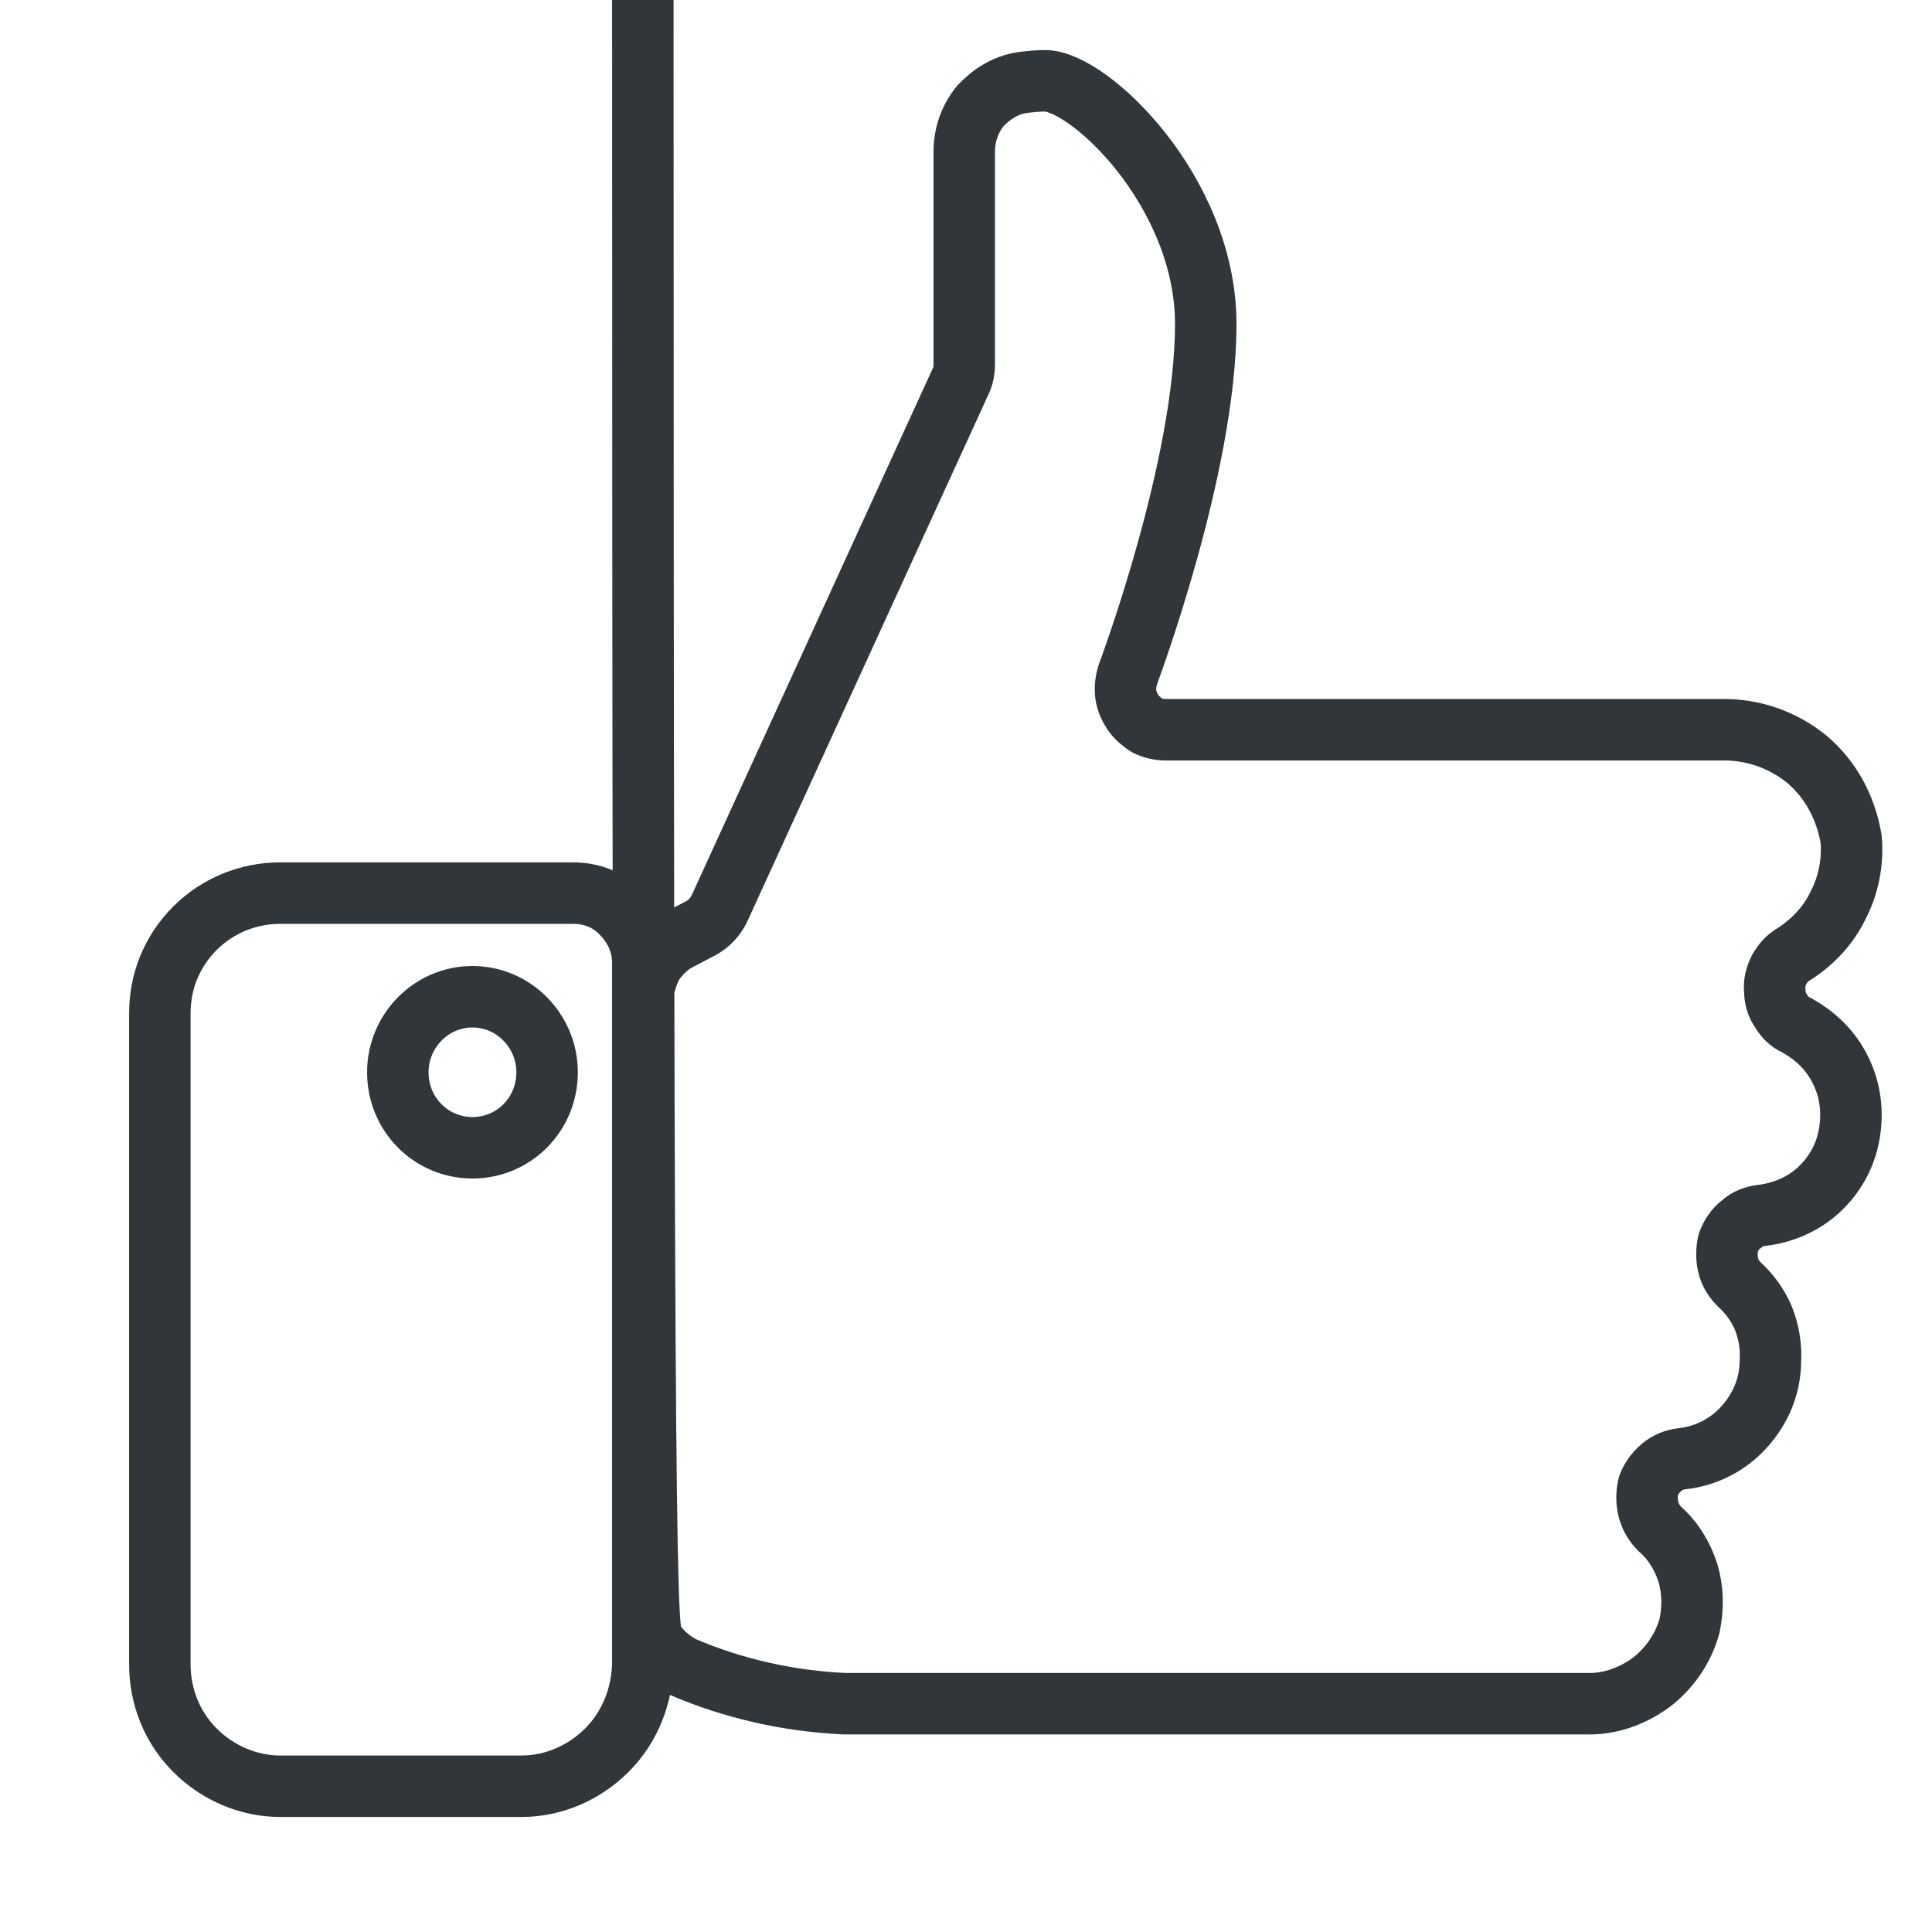 <svg width="22" height="22" viewBox="0 0 22 22" fill="none" xmlns="http://www.w3.org/2000/svg" xmlns:xlink="http://www.w3.org/1999/xlink">
	<desc>
			Created with Pixso.
	</desc>
	<defs/>
	<path id="Vector" d="M3.19 20.34C2.83 20.34 2.48 20.19 2.22 19.93C1.96 19.67 1.82 19.32 1.82 18.95L1.82 11.55C1.82 11.37 1.85 11.19 1.92 11.02C1.99 10.85 2.09 10.7 2.22 10.57C2.48 10.31 2.83 10.17 3.19 10.17L6.53 10.17C6.74 10.17 6.94 10.25 7.08 10.4C7.23 10.55 7.32 10.75 7.32 10.96L7.32 18.95C7.31 19.32 7.17 19.67 6.91 19.93C6.65 20.19 6.3 20.34 5.94 20.34L5.95 20.34L3.19 20.34Z" stroke="#30363A" stroke-opacity="1" stroke-width="0.7" stroke-linejoin="round"/>
	<path id="Vector" d="M7.32 11.41C7.32 11.26 7.36 11.11 7.43 10.98C7.51 10.86 7.62 10.75 7.75 10.69L7.98 10.57C8.07 10.52 8.14 10.45 8.19 10.35L10.94 4.34C10.97 4.28 10.98 4.21 10.98 4.15L10.98 1.73C10.98 1.54 11.04 1.36 11.16 1.21C11.29 1.07 11.45 0.97 11.64 0.94C11.72 0.93 11.81 0.92 11.9 0.92C12.4 0.92 13.73 2.18 13.73 3.69C13.73 5.32 12.85 7.66 12.84 7.69C12.82 7.76 12.81 7.83 12.82 7.91C12.83 7.98 12.86 8.05 12.9 8.11C12.94 8.17 13 8.22 13.06 8.26C13.12 8.29 13.2 8.31 13.27 8.31L19.59 8.31C19.95 8.3 20.3 8.42 20.58 8.65C20.85 8.88 21.02 9.2 21.08 9.56C21.1 9.82 21.05 10.08 20.93 10.31C20.82 10.54 20.64 10.73 20.42 10.87C20.35 10.91 20.3 10.97 20.26 11.04C20.22 11.12 20.2 11.2 20.21 11.28C20.21 11.36 20.23 11.44 20.28 11.51C20.32 11.58 20.38 11.64 20.45 11.67C20.67 11.79 20.85 11.96 20.96 12.19C21.07 12.41 21.1 12.66 21.06 12.9C21.02 13.15 20.9 13.37 20.72 13.54C20.54 13.71 20.31 13.81 20.06 13.84C19.98 13.85 19.89 13.88 19.83 13.94C19.76 13.99 19.71 14.07 19.68 14.15C19.66 14.24 19.66 14.33 19.68 14.41C19.7 14.5 19.75 14.57 19.81 14.63C19.93 14.74 20.02 14.87 20.08 15.01C20.14 15.16 20.17 15.33 20.16 15.49C20.16 15.78 20.05 16.04 19.86 16.25C19.68 16.45 19.43 16.58 19.16 16.61C19.07 16.62 18.99 16.65 18.92 16.71C18.85 16.77 18.8 16.84 18.77 16.92C18.75 17.01 18.75 17.1 18.77 17.18C18.79 17.27 18.84 17.35 18.9 17.41C19.05 17.54 19.16 17.72 19.22 17.91C19.28 18.11 19.28 18.31 19.24 18.51C19.17 18.77 19.01 19 18.8 19.16C18.58 19.32 18.32 19.41 18.06 19.4L9.61 19.4C8.98 19.37 8.35 19.23 7.77 18.98C7.64 18.91 7.52 18.81 7.44 18.68C7.36 18.56 7.32 18.41 7.32 " stroke="#30363A" stroke-opacity="1" stroke-width="0.7" stroke-linejoin="round"/>
	<path id="Vector" d="M5.38 13.07C4.91 13.07 4.53 12.69 4.53 12.21C4.53 11.74 4.91 11.35 5.38 11.35C5.85 11.35 6.23 11.74 6.23 12.21C6.23 12.69 5.85 13.07 5.38 13.07Z" stroke="#30363A" stroke-opacity="1" stroke-width="0.7"/>
</svg>
